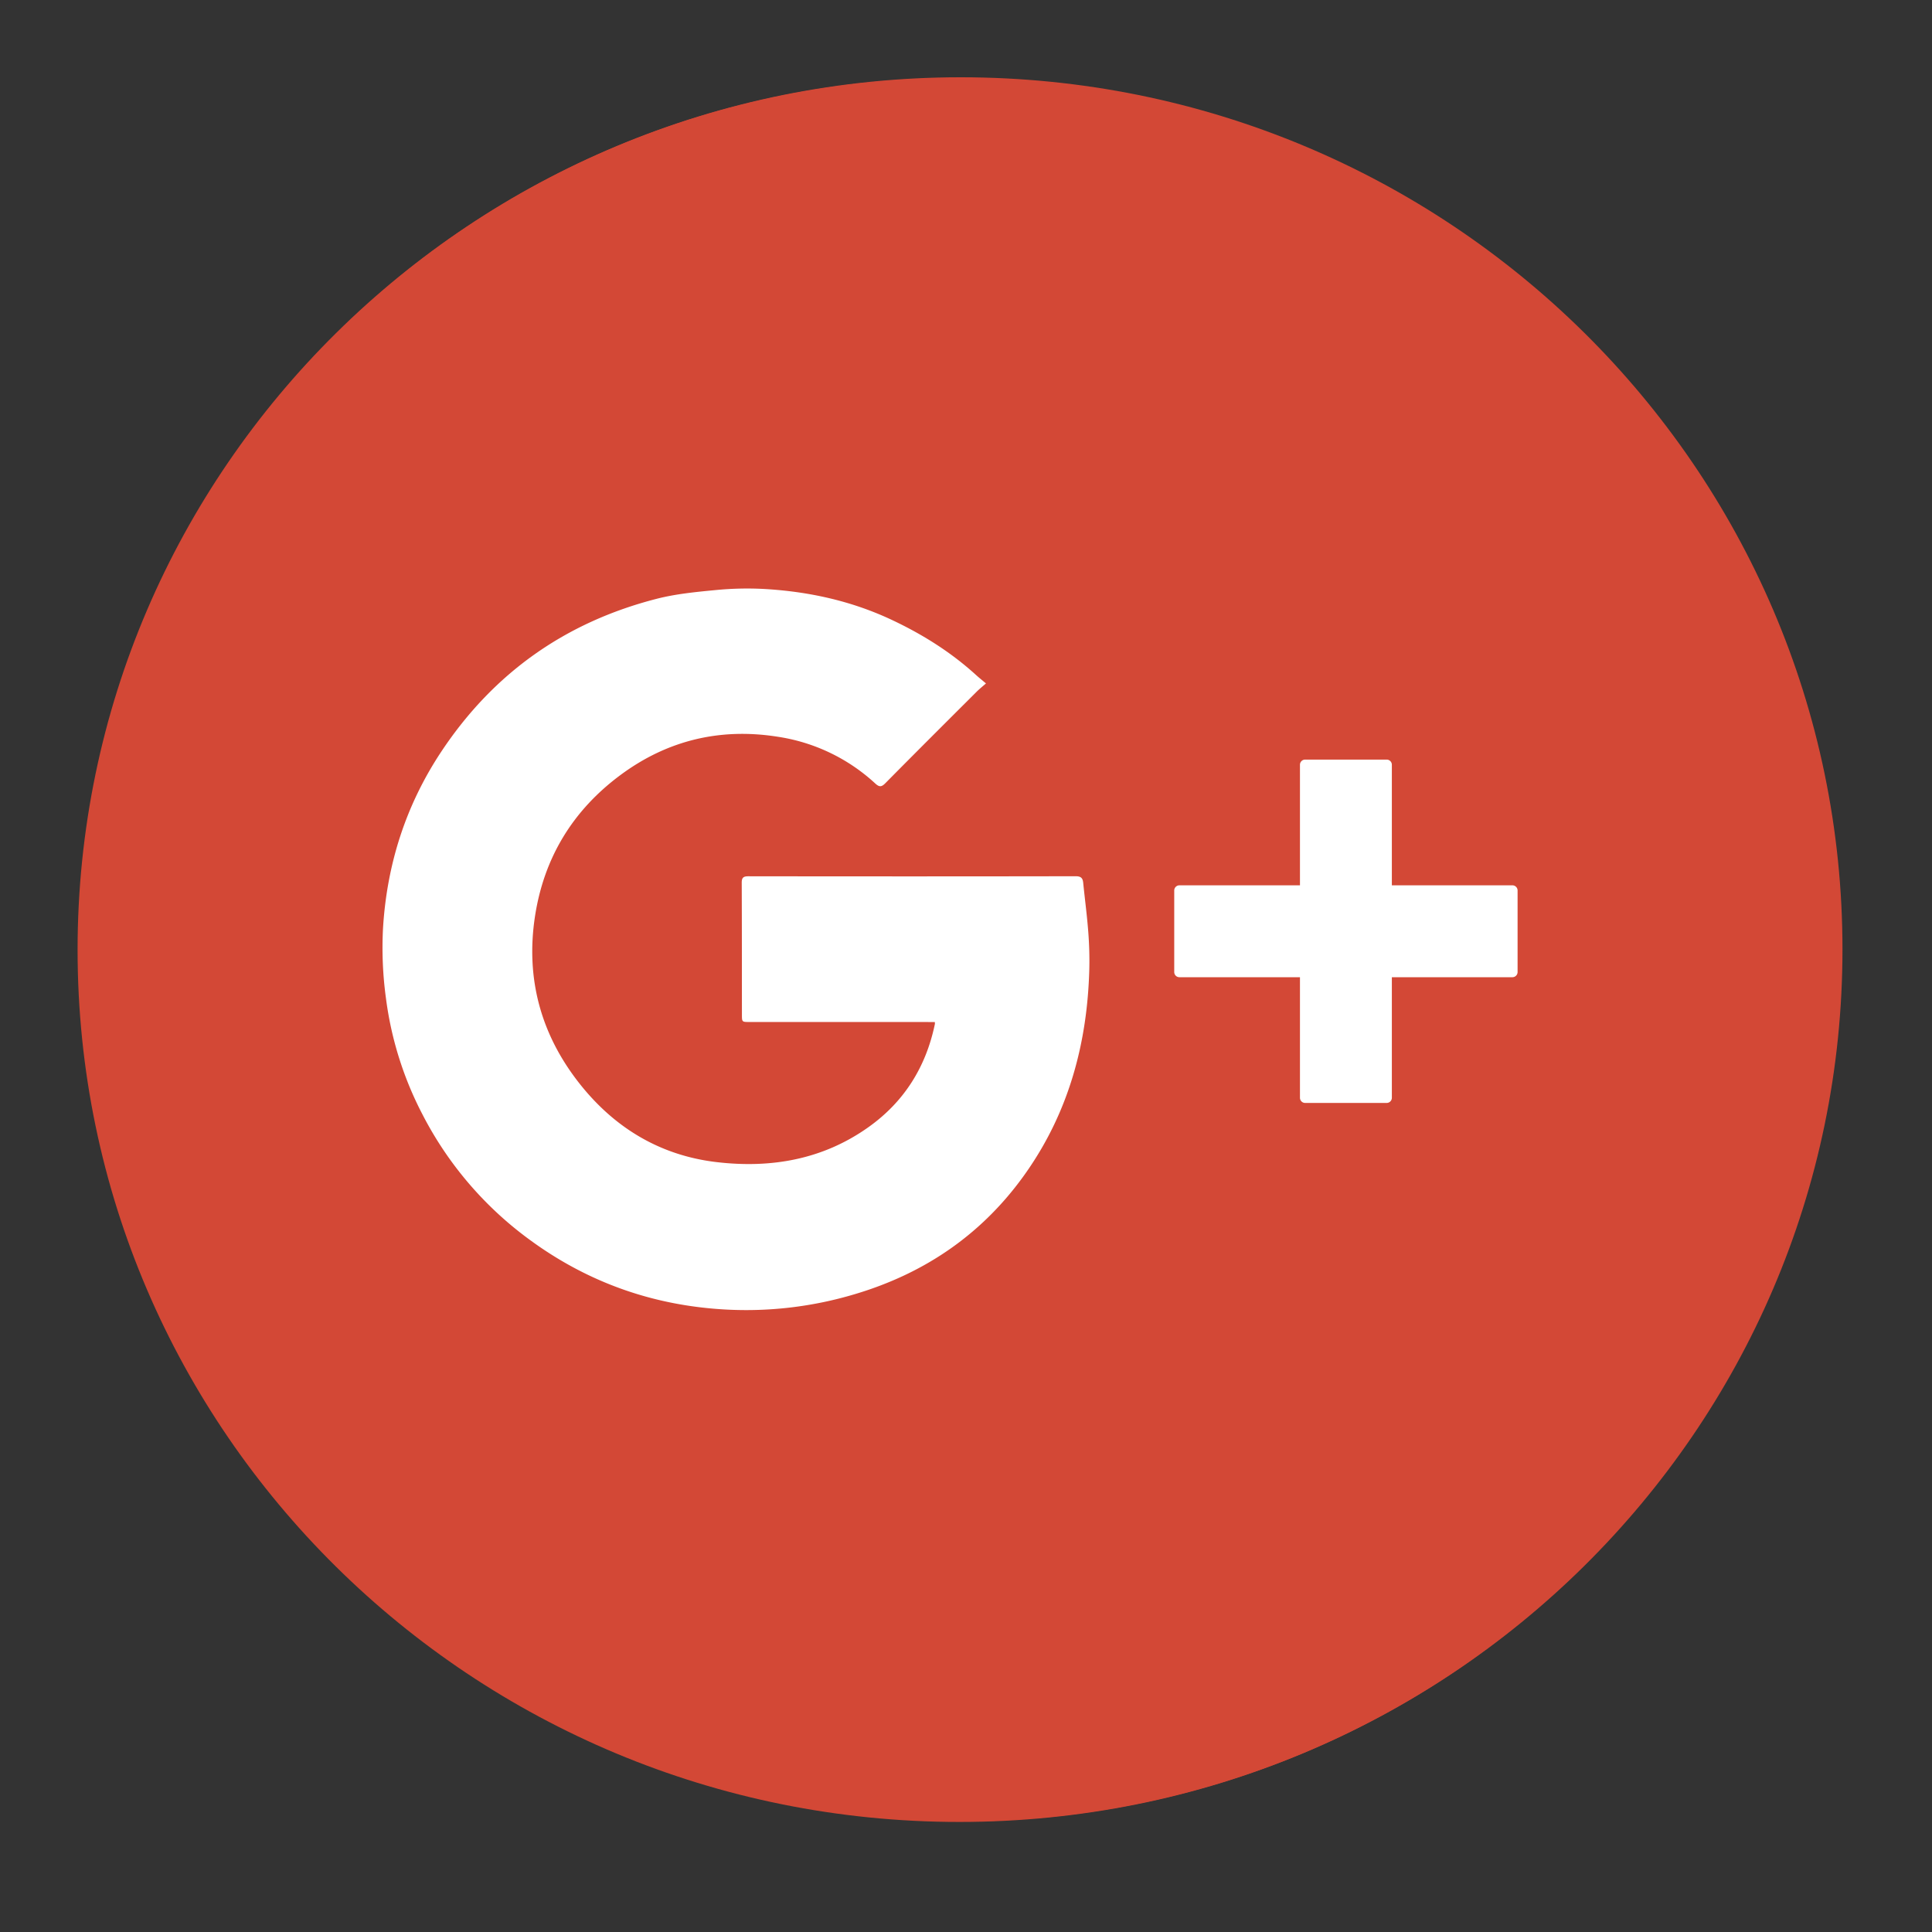 <svg width="50" height="50" xmlns="http://www.w3.org/2000/svg" preserveAspectRatio="xMinYMin meet" baseProfile="tiny">
 <rect width="100%" height="100%" fill="#333333" stroke="none"/>
 <g id="Layer_1">
  <title>Layer 1</title>
  <g id="svg_743">
   <path id="svg_1" d="m182.4,60.385c0.6,0 1.2,-0.2 1.6,-0.7c12,-13.5 12,-13.5 12,-14.4c0,-0.8 0,-0.8 -12,-14.4c-0.7,-0.8 -2.1,-0.9 -3,-0.1s-1,2.2 -0.2,3c0,0 7.2,8.1 10.2,11.5c-3,3.4 -10.2,11.5 -10.2,11.5c-0.8,0.9 -0.7,2.3 0.2,3c0.4,0.4 0.9,0.6 1.4,0.6zm-420.5,793.3c-0.2,0.2 -0.5,0.3 -0.8,0.3c-0.6,0 -1.1,-0.5 -1.1,-1.2c0,-0.4 0.1,-0.7 0.4,-0.9l4.9,-4.9l-4.9,-4.9c-0.2,-0.2 -0.4,-0.5 -0.4,-0.9c0,-0.7 0.5,-1.2 1.1,-1.2c0.3,0 0.6,0.1 0.8,0.3l5.8,5.8c0.2,0.2 0.4,0.5 0.4,0.9s-0.1,0.7 -0.4,0.9l-5.8,5.8z" fill="#0F151A"/>
   <path id="svg_2" d="m24.829,2.015c-12.603,0 -22.821,10.105 -22.821,22.568c0,12.466 10.218,22.569 22.821,22.569c12.604,0 22.821,-10.102 22.821,-22.569c-0.001,-12.463 -10.217,-22.568 -22.821,-22.568z" fill="#D34835"/>
   <path id="svg_3" d="m24.862,2c-12.603,0 -22.821,10.105 -22.821,22.568c0,12.466 10.218,22.569 22.821,22.569c12.604,0 22.821,-10.102 22.821,-22.569c0,-12.463 -10.217,-22.568 -22.821,-22.568z" fill="#D34836"/>
   <path id="svg_4" d="m26.572,30.321c-1.105,1.585 -2.607,2.626 -4.457,3.174a9.784,9.784 0 0 1 -3.327,0.396c-1.864,-0.1 -3.558,-0.692 -5.07,-1.799a9.251,9.251 0 0 1 -2.778,-3.238a8.993,8.993 0 0 1 -0.953,-3.03a9.625,9.625 0 0 1 -0.074,-1.81c0.102,-1.659 0.594,-3.192 1.521,-4.582c1.35,-2.024 3.209,-3.331 5.557,-3.934c0.497,-0.128 1.017,-0.178 1.53,-0.227a8.31,8.31 0 0 1 1.262,-0.028c1.142,0.066 2.245,0.306 3.289,0.796c0.8,0.376 1.538,0.838 2.192,1.434c0.074,0.067 0.152,0.129 0.253,0.214c-0.093,0.082 -0.172,0.145 -0.243,0.216c-0.79,0.788 -1.58,1.576 -2.364,2.369c-0.099,0.1 -0.156,0.098 -0.257,0.006a4.76,4.76 0 0 0 -2.531,-1.212c-1.485,-0.234 -2.85,0.092 -4.061,0.989c-1.238,0.917 -1.986,2.146 -2.217,3.67c-0.242,1.6 0.153,3.049 1.153,4.316c0.905,1.147 2.086,1.862 3.546,2.034c1.407,0.166 2.747,-0.063 3.928,-0.901c0.926,-0.656 1.492,-1.558 1.723,-2.669c0.003,-0.014 0,-0.029 0,-0.055l-0.174,0l-4.628,-0.001c-0.19,0 -0.191,0 -0.191,-0.194c-0.001,-1.135 0,-2.27 -0.005,-3.406c-0.001,-0.135 0.04,-0.171 0.173,-0.171c2.823,0.004 5.647,0.004 8.47,-0.001c0.131,0 0.181,0.043 0.194,0.166c0.042,0.423 0.099,0.845 0.131,1.269c0.025,0.323 0.035,0.648 0.027,0.972c-0.05,1.896 -0.524,3.667 -1.619,5.237zm12.703,-5.165c0,0.074 -0.06,0.134 -0.134,0.134l-3.12,0l0,3.12c0,0.074 -0.06,0.134 -0.134,0.134l-2.11,0a0.134,0.134 0 0 1 -0.134,-0.134l0,-3.12l-3.12,0a0.134,0.134 0 0 1 -0.134,-0.134l0,-2.11c0,-0.074 0.06,-0.134 0.134,-0.134l3.12,0l0,-3.12c0,-0.074 0.06,-0.134 0.134,-0.134l2.11,0c0.074,0 0.134,0.06 0.134,0.134l0,3.12l3.12,0c0.074,0 0.134,0.06 0.134,0.134l0,2.11z" fill="#FFF"/>
  </g>
 </g>
</svg>